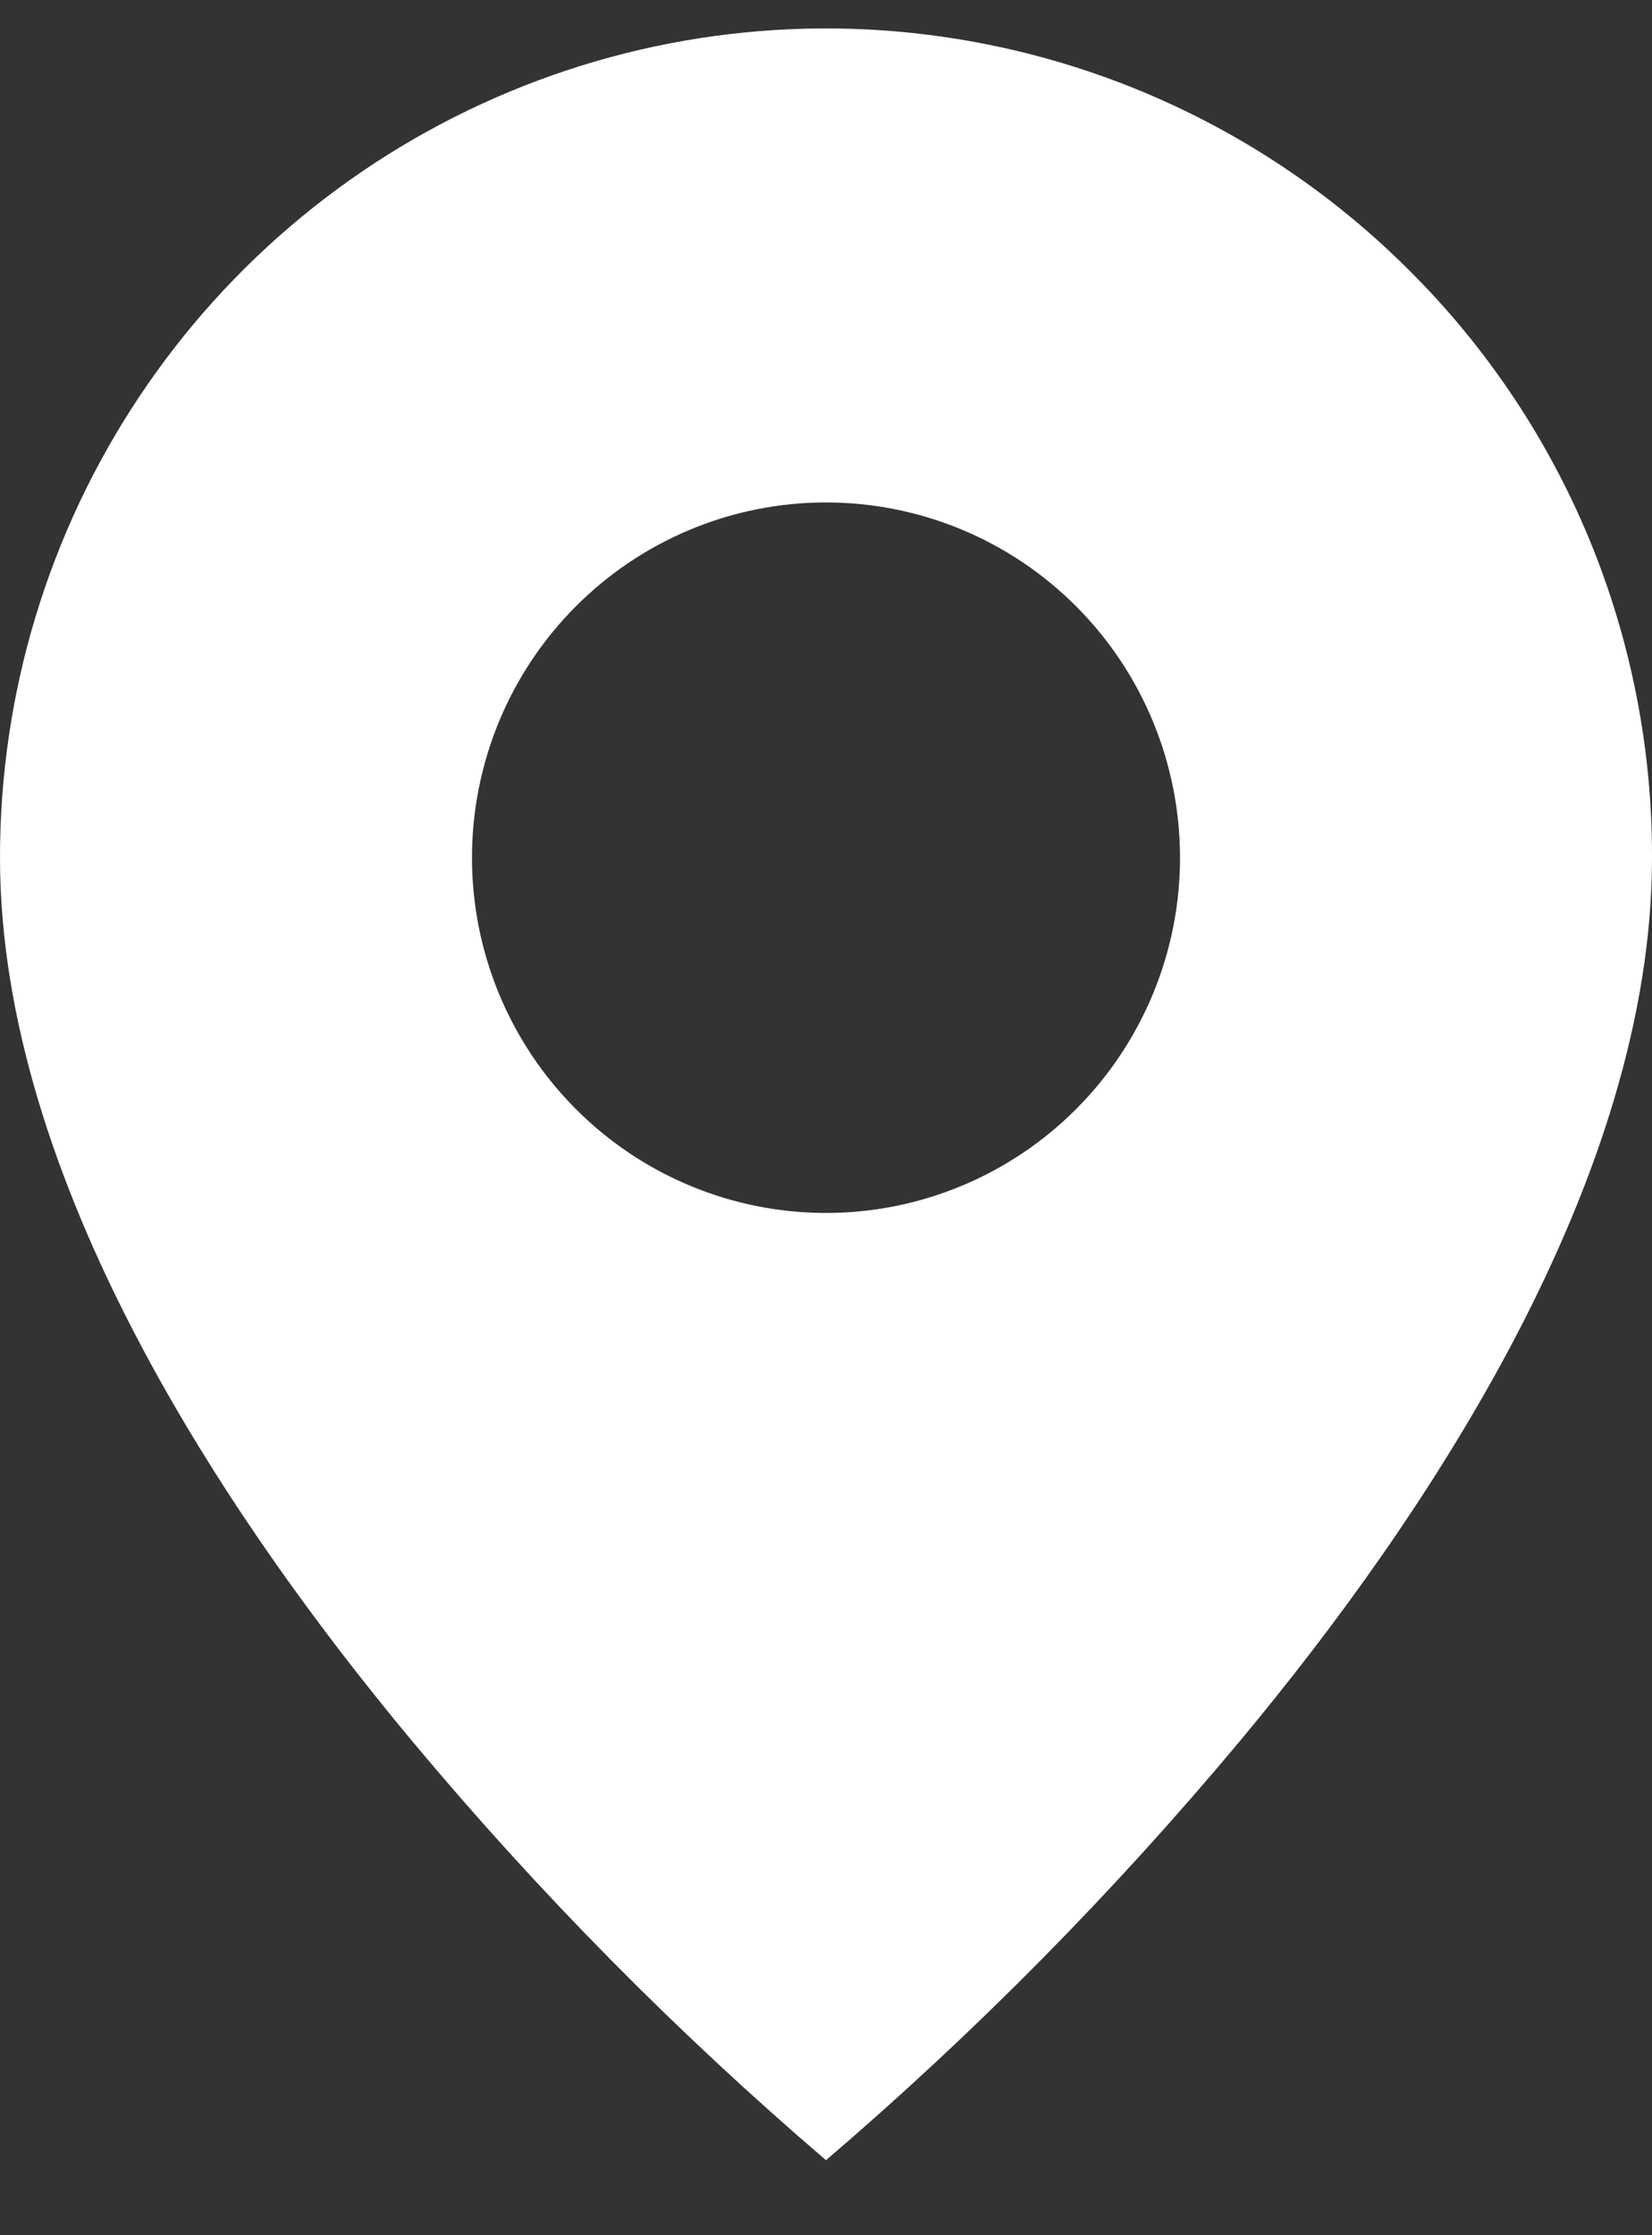 <?xml version="1.0" encoding="UTF-8"?> <svg xmlns="http://www.w3.org/2000/svg" width="17" height="23" viewBox="0 0 17 23" fill="none"><rect x="0" y="0" width="17" height="23" fill="#333333" stroke="none"/><path d="M8.5 22.228C6.966 20.915 5.545 19.476 4.25 17.926C2.307 15.597 1.06723e-06 12.13 1.06723e-06 8.826C-0.001 7.138 0.497 5.488 1.431 4.085C2.365 2.681 3.693 1.588 5.247 0.942C6.801 0.296 8.511 0.127 10.16 0.457C11.809 0.786 13.324 1.599 14.513 2.793C15.305 3.584 15.932 4.524 16.359 5.559C16.785 6.595 17.003 7.705 17 8.826C17 12.13 14.693 15.597 12.75 17.926C11.455 19.476 10.034 20.915 8.5 22.228ZM8.5 5.17C7.534 5.17 6.607 5.555 5.924 6.241C5.241 6.926 4.857 7.856 4.857 8.826C4.857 9.795 5.241 10.725 5.924 11.41C6.607 12.096 7.534 12.481 8.5 12.481C9.466 12.481 10.393 12.096 11.076 11.41C11.759 10.725 12.143 9.795 12.143 8.826C12.143 7.856 11.759 6.926 11.076 6.241C10.393 5.555 9.466 5.17 8.5 5.17Z" fill="white"></path></svg> 